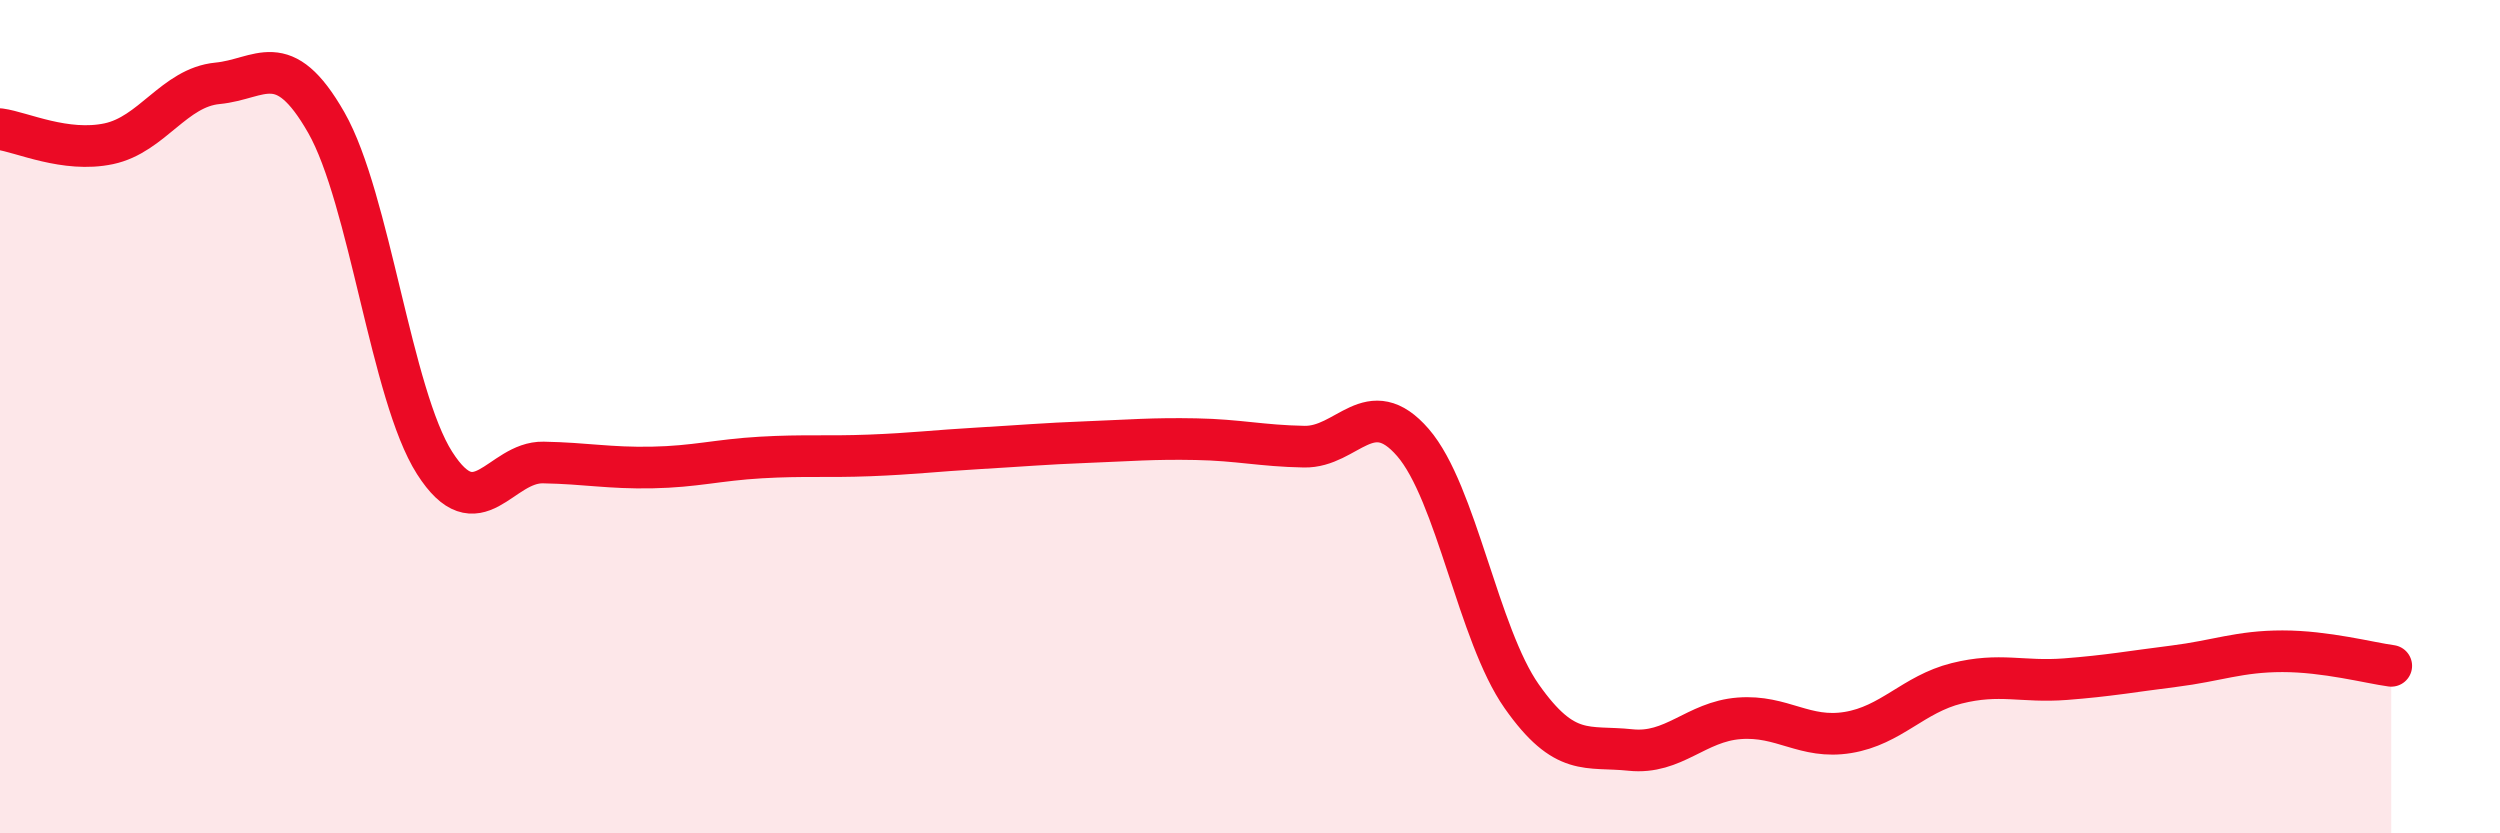 
    <svg width="60" height="20" viewBox="0 0 60 20" xmlns="http://www.w3.org/2000/svg">
      <path
        d="M 0,3.1 C 0.52,3.17 1.57,3.67 2.61,3.45 C 3.65,3.23 4.18,2.1 5.22,2 C 6.26,1.9 6.79,1.12 7.83,2.94 C 8.87,4.76 9.39,9.48 10.43,11.11 C 11.47,12.74 12,11.08 13.04,11.1 C 14.08,11.12 14.61,11.24 15.65,11.22 C 16.69,11.2 17.22,11.04 18.26,10.98 C 19.3,10.92 19.83,10.97 20.87,10.93 C 21.91,10.89 22.44,10.82 23.48,10.76 C 24.52,10.7 25.05,10.65 26.09,10.61 C 27.13,10.57 27.66,10.52 28.7,10.54 C 29.74,10.56 30.26,10.7 31.3,10.72 C 32.34,10.74 32.87,9.42 33.91,10.62 C 34.95,11.82 35.48,15.23 36.52,16.71 C 37.56,18.19 38.09,17.89 39.13,18 C 40.17,18.11 40.7,17.32 41.74,17.24 C 42.78,17.16 43.31,17.75 44.35,17.58 C 45.39,17.41 45.92,16.66 46.96,16.4 C 48,16.14 48.53,16.38 49.57,16.3 C 50.61,16.22 51.13,16.12 52.17,15.99 C 53.21,15.86 53.74,15.63 54.78,15.63 C 55.82,15.63 56.87,15.91 57.39,15.98L57.39 20L0 20Z"
        fill="#EB0A25"
        opacity="0.1"
        stroke-linecap="round"
        stroke-linejoin="round"
      />
      <path
        d="M 0,3.1 C 0.52,3.17 1.57,3.67 2.61,3.45 C 3.65,3.23 4.18,2.1 5.22,2 C 6.26,1.9 6.79,1.12 7.83,2.94 C 8.87,4.76 9.39,9.48 10.43,11.11 C 11.47,12.74 12,11.08 13.04,11.1 C 14.08,11.12 14.61,11.24 15.65,11.22 C 16.69,11.2 17.22,11.04 18.26,10.98 C 19.3,10.92 19.83,10.97 20.87,10.93 C 21.91,10.89 22.44,10.82 23.48,10.76 C 24.52,10.7 25.05,10.65 26.09,10.61 C 27.13,10.57 27.66,10.52 28.7,10.54 C 29.74,10.56 30.26,10.7 31.3,10.72 C 32.34,10.74 32.87,9.42 33.91,10.62 C 34.95,11.82 35.48,15.23 36.52,16.71 C 37.56,18.19 38.09,17.89 39.13,18 C 40.17,18.11 40.7,17.32 41.74,17.24 C 42.78,17.16 43.31,17.75 44.35,17.58 C 45.39,17.41 45.92,16.66 46.96,16.4 C 48,16.14 48.53,16.38 49.57,16.3 C 50.61,16.22 51.13,16.12 52.17,15.99 C 53.21,15.86 53.74,15.63 54.78,15.63 C 55.82,15.63 56.87,15.91 57.39,15.98"
        stroke="#EB0A25"
        stroke-width="1"
        fill="none"
        stroke-linecap="round"
        stroke-linejoin="round"
      />
    </svg>
  